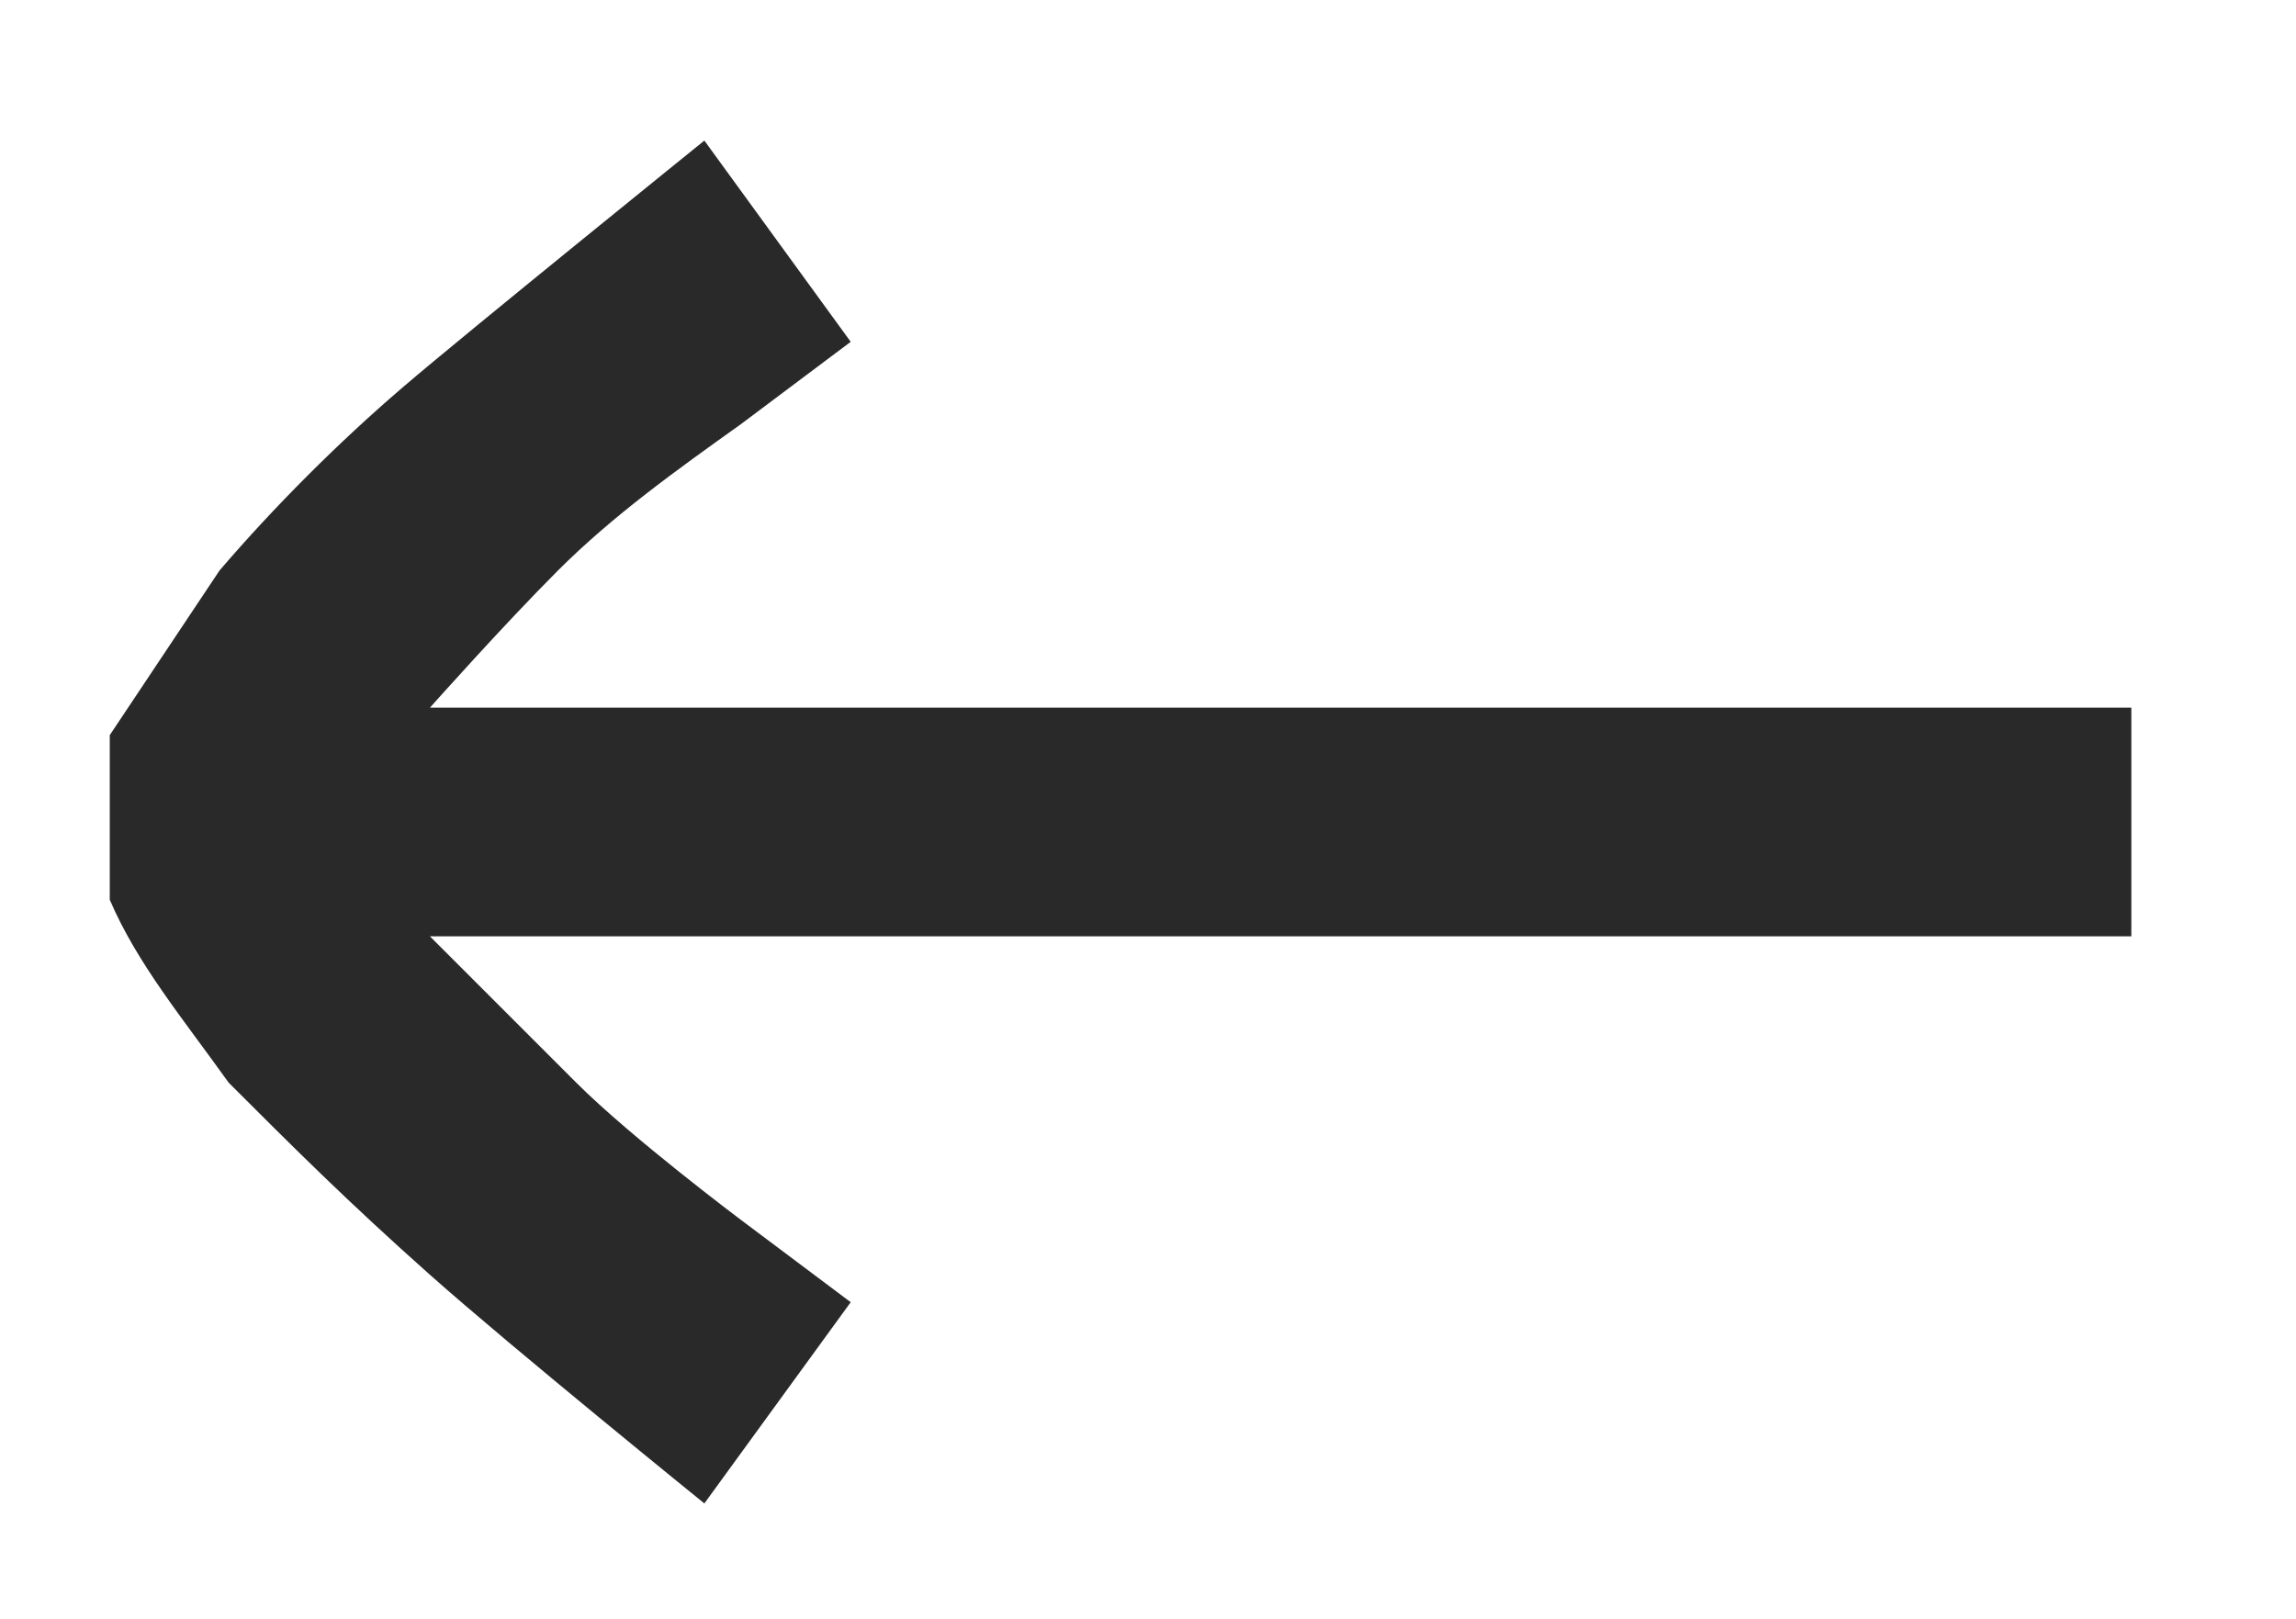 <?xml version="1.0" encoding="utf-8"?>
<!-- Generator: Adobe Illustrator 25.4.1, SVG Export Plug-In . SVG Version: 6.00 Build 0)  -->
<svg version="1.1" id="Ebene_1" xmlns="http://www.w3.org/2000/svg" xmlns:xlink="http://www.w3.org/1999/xlink" x="0px" y="0px"
	 viewBox="0 0 25.1 17.7" style="enable-background:new 0 0 25.1 17.7;" xml:space="preserve">
<style type="text/css">
	.st0{fill:#292929;}
</style>
<g id="Komponente_21_27" transform="translate(0 14.837) rotate(-90)">
	<path id="Pfad_37" class="st0" d="M7.1,23.3V4.7c0,0,0.9,0.8,1.5,1.4s1.1,1.3,1.6,2c0.3,0.4,0.6,0.8,0.9,1.2l2.2-1.6
		c0,0-2.1-2.6-2.7-3.3c-0.6-0.7-1.3-1.4-2-2C8,2,7.4,1.6,6.8,1.2H5C4.3,1.5,3.7,2,3,2.5C2.3,3.2,1.7,3.8,0.9,4.7s-2.5,3-2.5,3
		l2.2,1.6l0.9-1.2c0,0,0.9-1.2,1.5-1.8s1.6-1.6,1.6-1.6v18.6H7.1z"/>
</g>
</svg>
